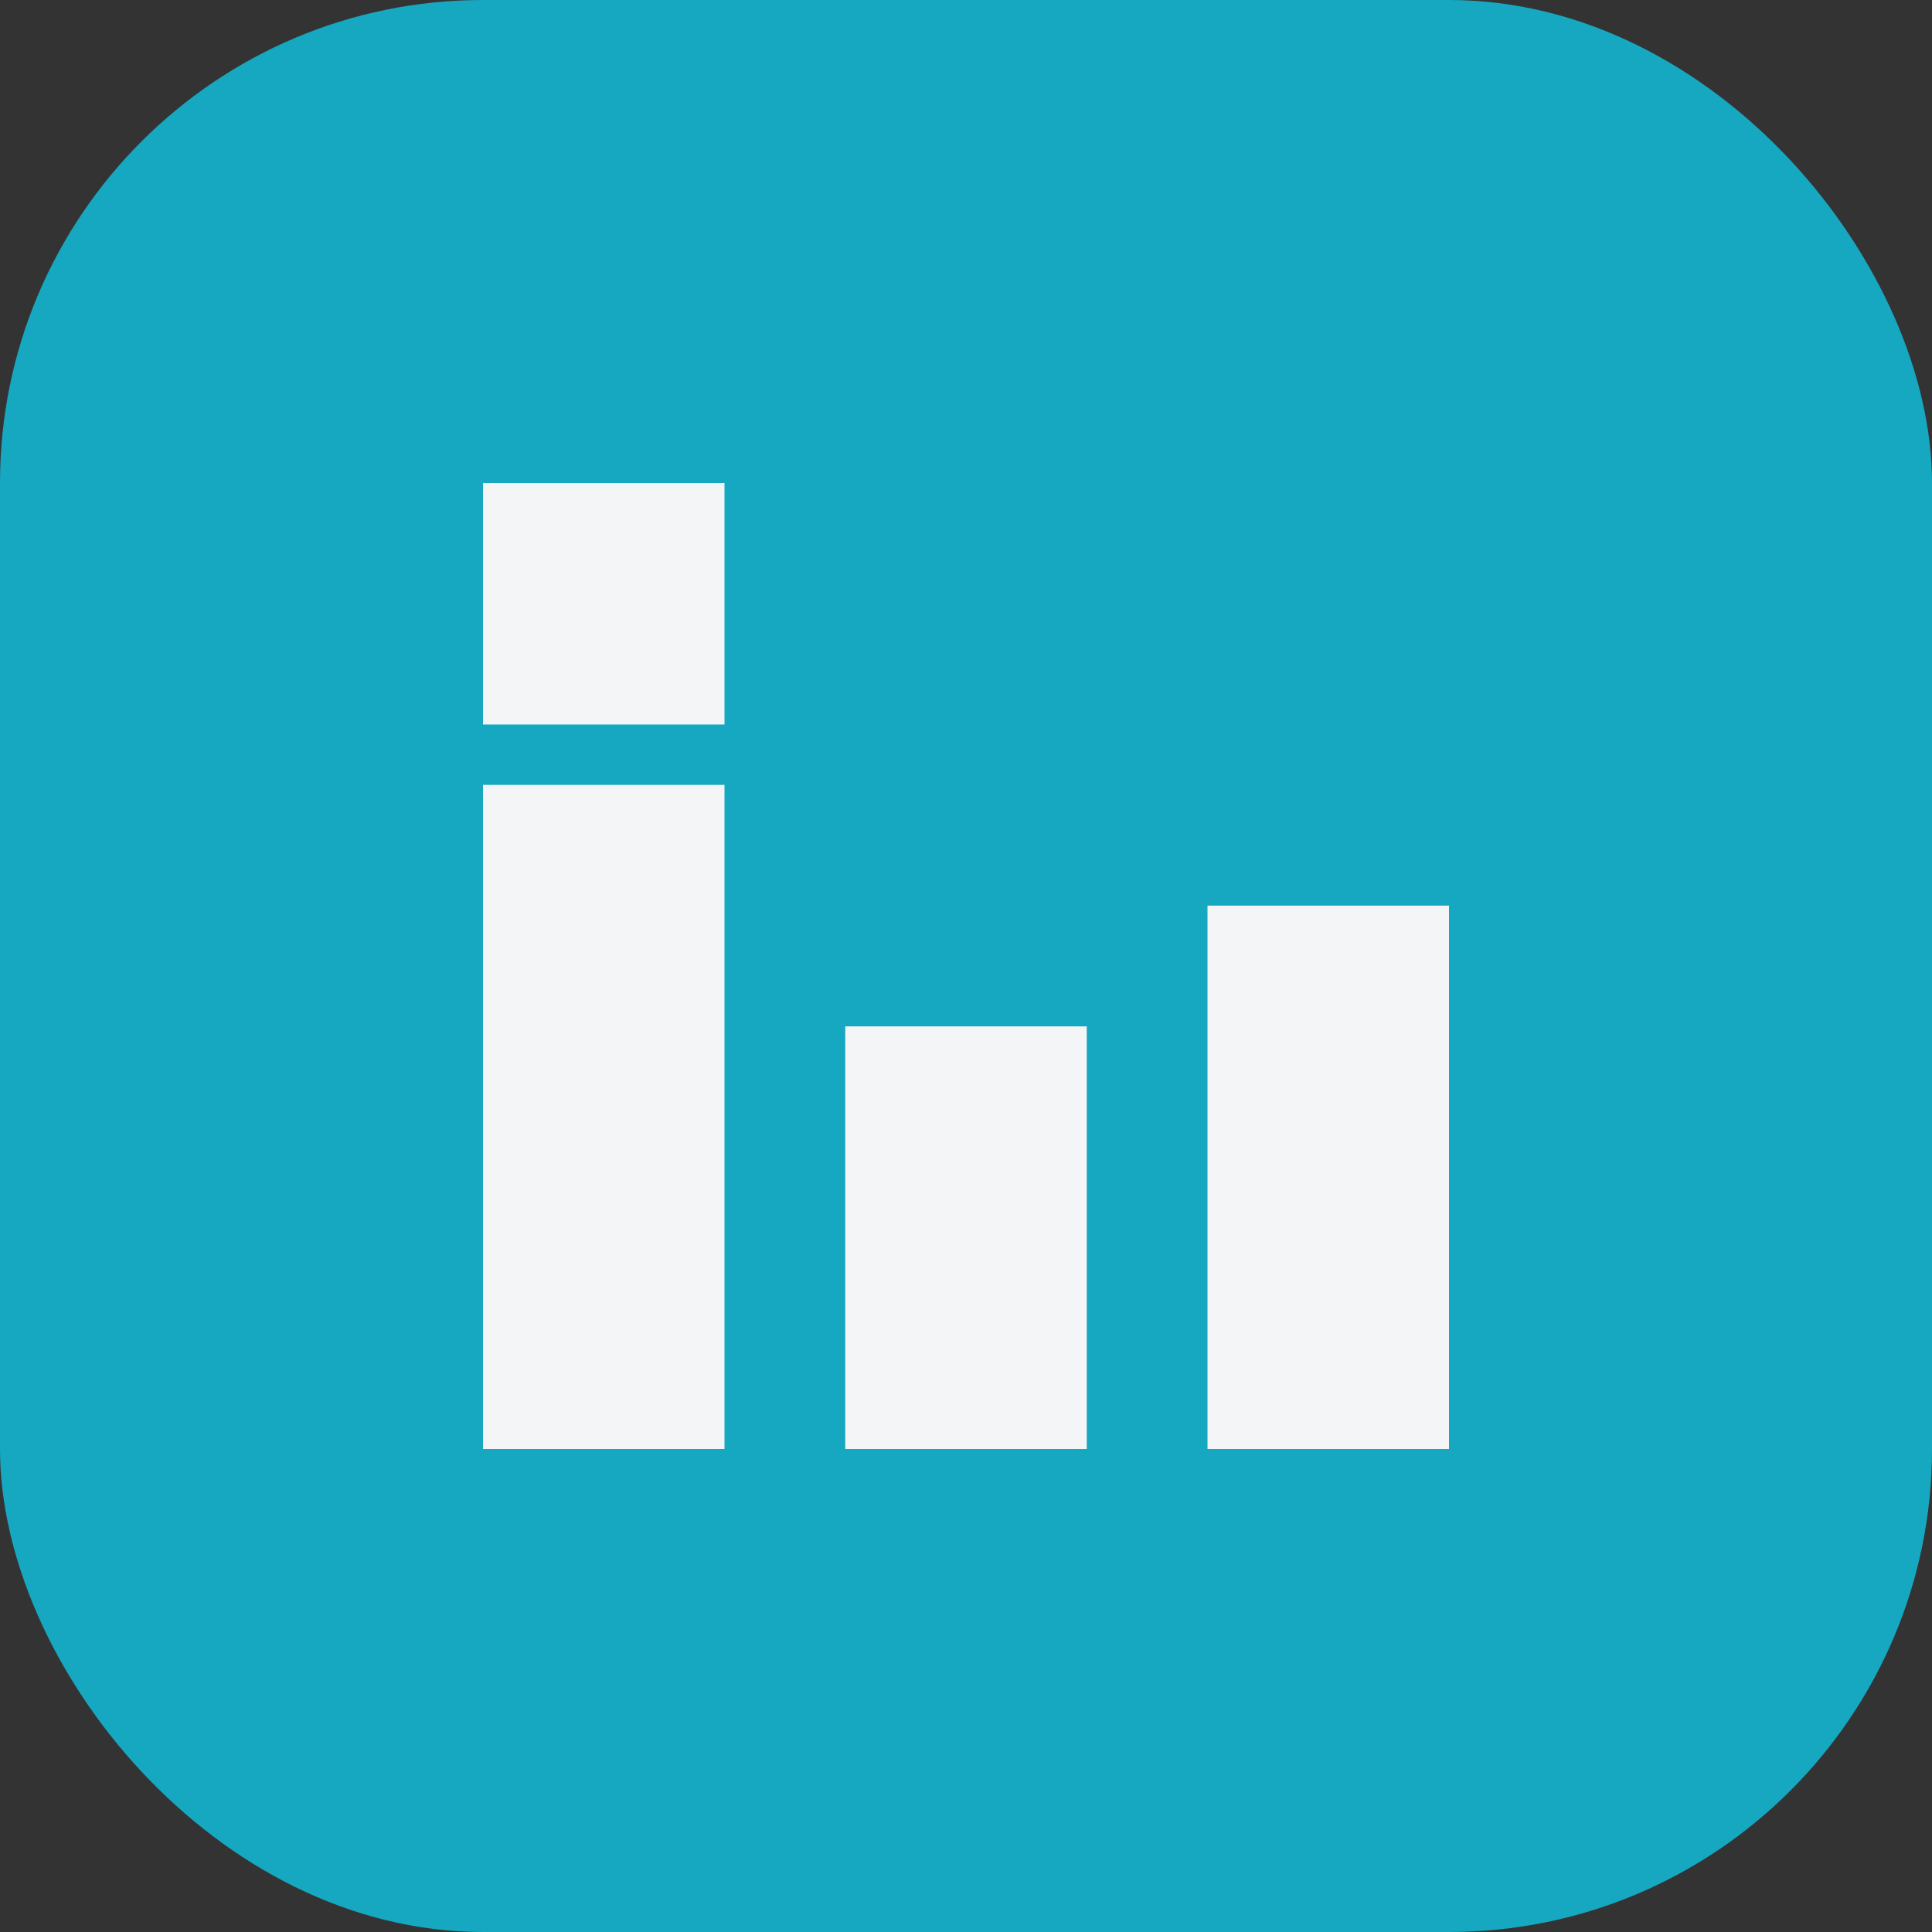 <?xml version="1.0" encoding="UTF-8"?>
<svg xmlns="http://www.w3.org/2000/svg" width="32" height="32" viewBox="0 0 32 32"><rect x="0" y="0" width="32" height="32" fill="#333333" stroke="none"/><rect width="32" height="32" rx="8" fill="#16A8C1"/><rect x="8" y="13" width="4" height="11" fill="#F3F5F7"/><rect x="8" y="8" width="4" height="4" fill="#F3F5F7"/><rect x="14" y="17" width="4" height="7" fill="#F3F5F7"/><rect x="20" y="15" width="4" height="9" fill="#F3F5F7"/></svg>